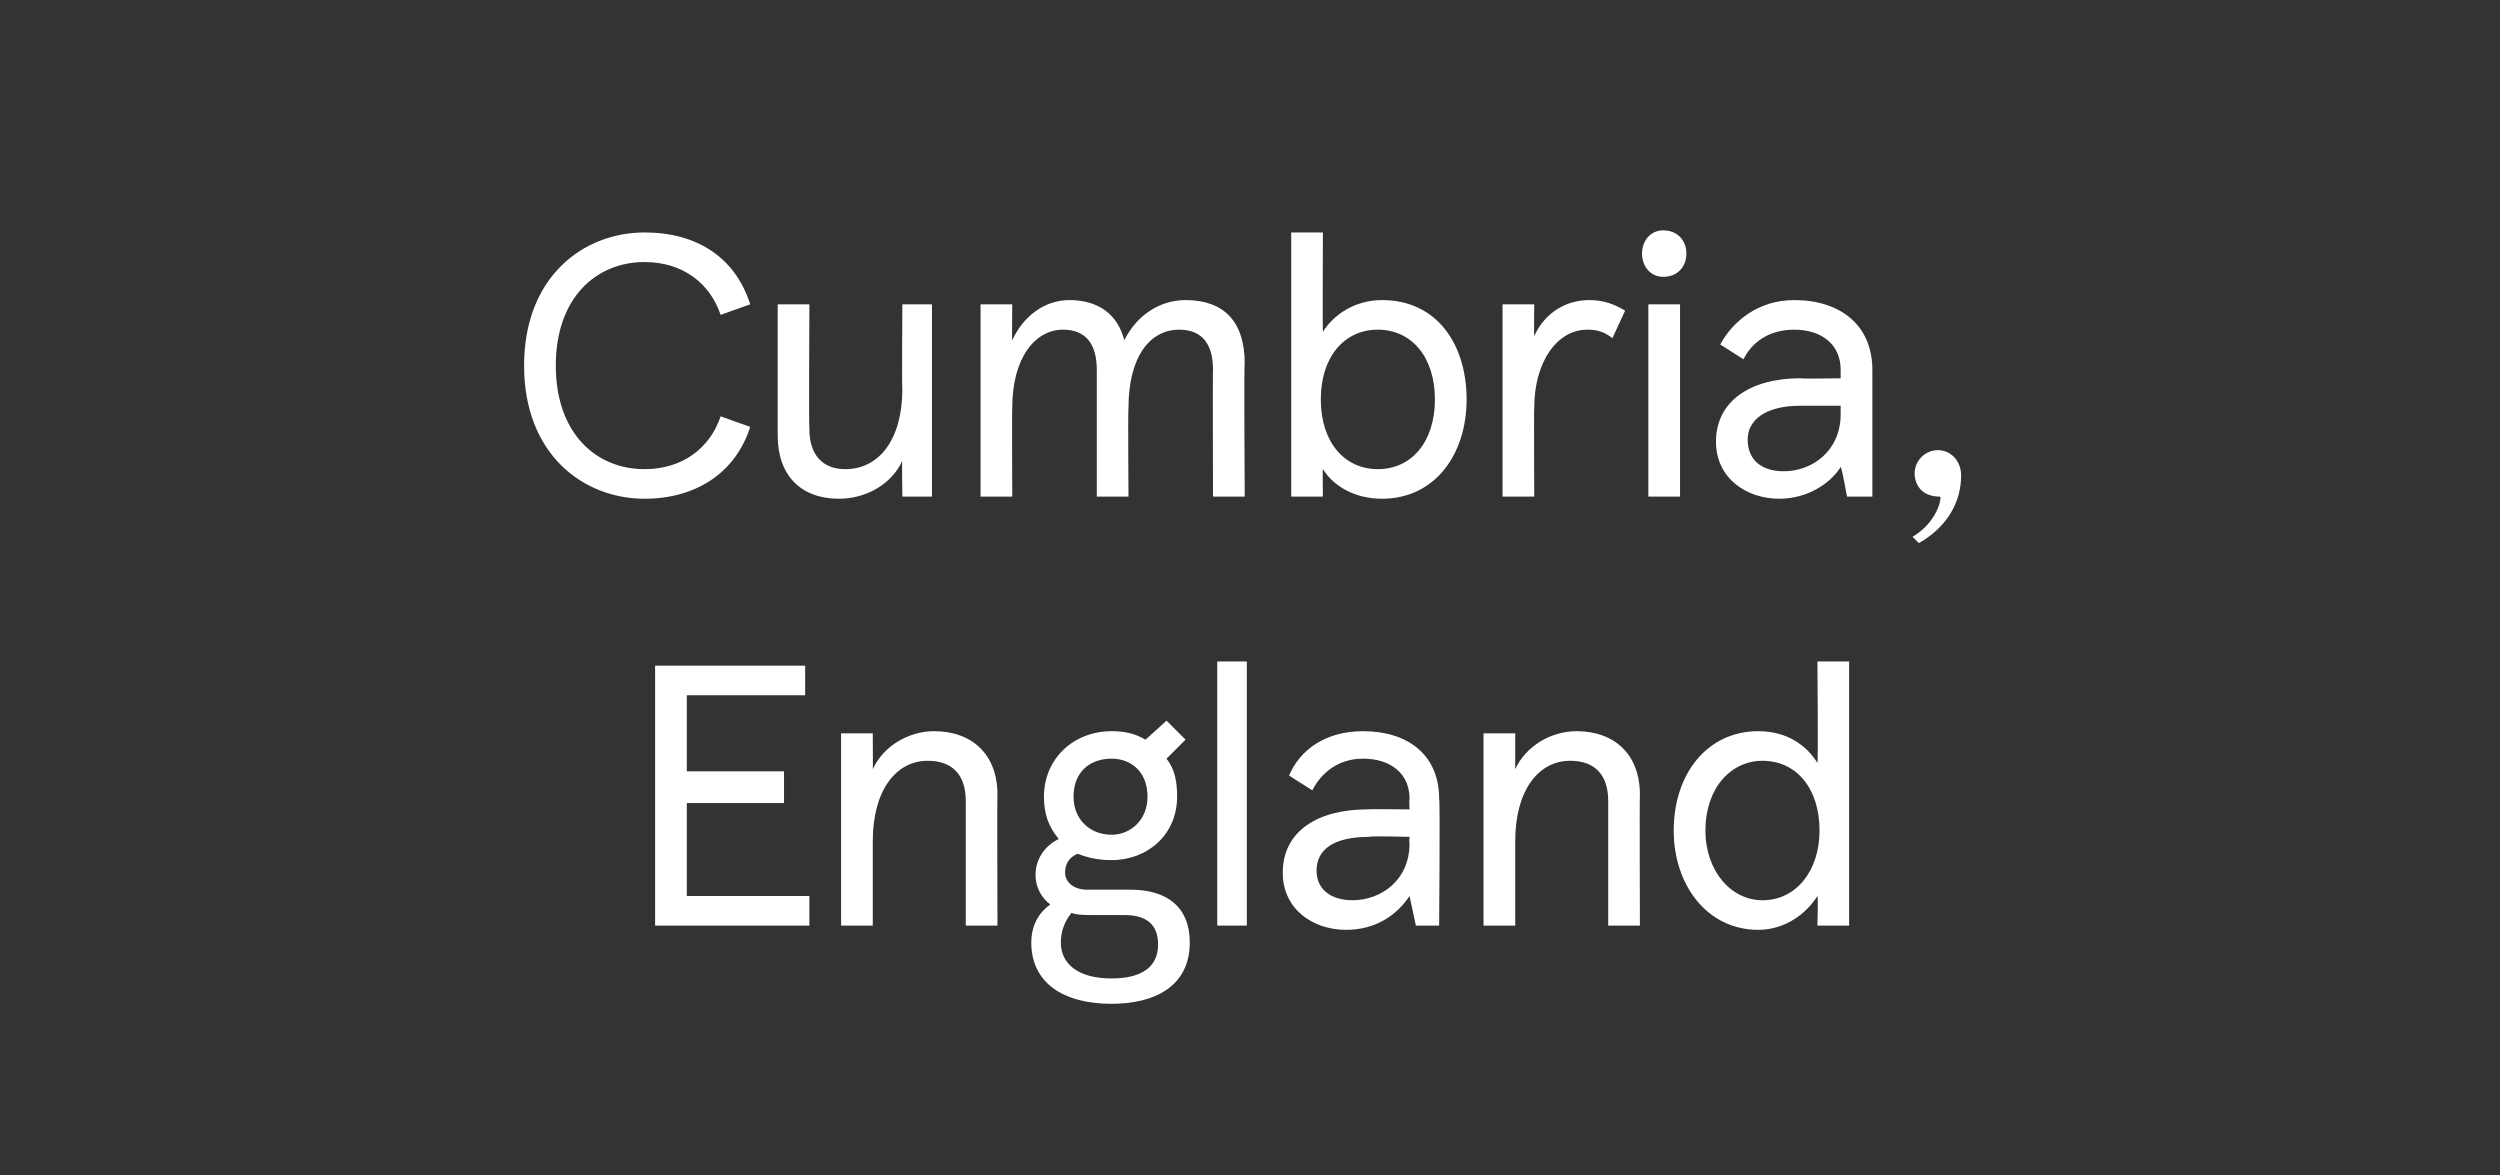 <?xml version="1.0" standalone="no"?><!DOCTYPE svg PUBLIC "-//W3C//DTD SVG 1.1//EN" "http://www.w3.org/Graphics/SVG/1.1/DTD/svg11.dtd"><svg xmlns="http://www.w3.org/2000/svg" version="1.1" width="118.3px" height="55.6px" viewBox="0 -1 118.3 55.6" style="top:-1px"><rect x="0" y="-1" width="118.3" height="55.6" fill="#333333" stroke="none"/><desc>Cumbria, England</desc><defs/><g id="Polygon258148"><path d="m38.1 31.9h-5.6v3.6h4.6v1.5h-4.6v4.4h5.8v1.4H31V30.5h7.1v1.4zm1.7 1.8h1.5s.01 1.74 0 1.7c.5-1.1 1.7-1.8 2.9-1.8c1.8 0 3 1.1 3 3c-.02.02 0 6.2 0 6.2h-1.5v-5.9c0-1.2-.6-1.9-1.8-1.9c-1.5 0-2.6 1.4-2.6 3.8v4h-1.5v-9.1zm16.5 9.9c0 2.1-1.7 2.9-3.7 2.9c-2.3 0-3.8-1-3.8-2.9c0-.6.2-1.3.9-1.8c-.4-.3-.7-.8-.7-1.4c0-.6.3-1.3 1.1-1.7c-.5-.6-.7-1.2-.7-2c0-1.8 1.4-3.1 3.2-3.1c.6 0 1.1.1 1.6.4c.01.01 1-.9 1-.9l.9.9l-.9.9c.4.5.5 1.1.5 1.8c0 1.8-1.4 3-3.1 3c-.6 0-1.1-.1-1.6-.3c-.5.2-.6.6-.6.9c0 .5.5.8 1 .8h2.1c1.7 0 2.8.8 2.8 2.5zm-5.5-6.9c0 1.1.8 1.8 1.8 1.8c.9 0 1.7-.7 1.7-1.8c0-1.2-.8-1.8-1.7-1.8c-1 0-1.8.6-1.8 1.8zm4 7c0-1-.6-1.4-1.6-1.4h-1.5c-.4 0-.7 0-1-.1c-.4.5-.5 1-.5 1.4c0 1 .8 1.7 2.4 1.7c1.5 0 2.2-.6 2.2-1.6zm4.2-.9h-1.4V30.3h1.4v12.5zm1.7-2.5c0-2 1.7-3 4-3c.03-.02 2 0 2 0c0 0-.03-.47 0-.5c0-1.2-.9-1.9-2.2-1.9c-1.2 0-2 .7-2.4 1.5l-1.1-.7c.5-1.2 1.7-2.1 3.5-2.1c2.1 0 3.6 1.1 3.6 3.2c.05.04 0 6 0 6H67l-.3-1.4c-.6.9-1.6 1.6-3 1.6c-1.6 0-3-1-3-2.7zm6-1.4c-.03 0 0-.3 0-.3c0 0-1.93-.05-1.9 0c-1.7 0-2.5.6-2.5 1.6c0 .9.7 1.4 1.7 1.4c1.3 0 2.7-.9 2.7-2.7zm3.5-5.2h1.5v1.7c.5-1.1 1.7-1.8 2.9-1.8c1.8 0 3 1.1 3 3c-.02.02 0 6.2 0 6.2h-1.5v-5.9c0-1.2-.6-1.9-1.8-1.9c-1.5 0-2.6 1.4-2.6 3.8v4h-1.5v-9.1zm9 4.6c0-2.7 1.6-4.7 4-4.7c1.4 0 2.3.7 2.8 1.5c.04 0 0-4.8 0-4.8h1.5v12.5H86s.04-1.36 0-1.4c-.5.8-1.5 1.6-2.8 1.6c-2.4 0-4-2.1-4-4.7zm6.9 0c0-2-1.1-3.3-2.7-3.3c-1.5 0-2.7 1.3-2.7 3.3c0 1.9 1.2 3.3 2.7 3.3c1.6 0 2.7-1.4 2.7-3.3z" stroke="none" fill="#fff"/></g><g id="Polygon258147"><path d="m24.8 16.3c0-4.2 2.8-6.3 5.7-6.3c2.5 0 4.3 1.2 5 3.4l-1.4.5c-.5-1.5-1.8-2.5-3.6-2.5c-2.3 0-4.2 1.7-4.2 4.9c0 3.2 1.9 4.9 4.2 4.9c1.8 0 3.1-1 3.6-2.5l1.4.5c-.7 2.2-2.6 3.4-5 3.4c-2.9 0-5.7-2.1-5.7-6.3zm19.3 6.2h-1.4s-.03-1.75 0-1.7c-.5 1.1-1.7 1.8-3 1.8c-1.8 0-2.9-1.1-2.9-3v-6.2h1.5s-.03 5.89 0 5.9c0 1.2.6 1.9 1.7 1.9c1.6 0 2.7-1.4 2.7-3.8c-.03.03 0-4 0-4h1.4v9.1zm2.3-9.1h1.5s-.02 1.69 0 1.7c.5-1.1 1.5-1.9 2.7-1.9c1.4 0 2.3.7 2.6 1.9c.6-1.2 1.7-1.9 2.9-1.9c1.8 0 2.8 1 2.8 3c-.04-.04 0 6.3 0 6.3h-1.5s-.02-6.04 0-6c0-1.2-.5-1.9-1.6-1.9c-1.4 0-2.4 1.3-2.4 3.7c-.03.02 0 4.2 0 4.2h-1.5v-6c0-1.2-.5-1.9-1.6-1.9c-1.3 0-2.4 1.3-2.4 3.7c-.02.02 0 4.2 0 4.2h-1.5v-9.1zm16.2 7.8c-.02-.04 0 1.3 0 1.3h-1.5V10h1.5s-.02 4.73 0 4.7c.5-.8 1.5-1.5 2.8-1.5c2.6 0 4 2.1 4 4.7c0 2.6-1.5 4.7-4 4.7c-1.3 0-2.3-.6-2.8-1.4zm5.3-3.3c0-2-1.1-3.3-2.7-3.3c-1.6 0-2.7 1.3-2.7 3.3c0 2 1.1 3.3 2.7 3.3c1.6 0 2.7-1.3 2.7-3.3zm3.2-4.5h1.5s-.02 1.49 0 1.5c.5-1.1 1.5-1.7 2.6-1.7c.7 0 1.2.2 1.7.5l-.6 1.3c-.4-.3-.7-.4-1.2-.4c-1.4 0-2.5 1.5-2.5 3.7c-.02.04 0 4.2 0 4.2h-1.5v-9.1zm7.6-3.5c.7 0 1.1.5 1.1 1.1c0 .6-.4 1.1-1.1 1.1c-.6 0-1-.5-1-1.1c0-.6.4-1.1 1-1.1zm.8 12.6H78v-9.1h1.5v9.1zm1.7-2.6c0-1.9 1.6-3 4-3c-.02.03 1.9 0 1.9 0v-.4c0-1.2-.9-1.9-2.2-1.9c-1.2 0-2 .6-2.4 1.4l-1.1-.7c.6-1.1 1.8-2.1 3.5-2.1c2.2 0 3.7 1.2 3.7 3.3v6h-1.2s-.25-1.41-.3-1.4c-.5.8-1.6 1.5-2.9 1.5c-1.6 0-3-1-3-2.7zm5.9-1.3v-.4h-1.9c-1.7 0-2.5.7-2.5 1.6c0 1 .7 1.5 1.7 1.5c1.4 0 2.7-1 2.7-2.7zm3.7 6.1l-.3-.3c1.2-.7 1.4-1.9 1.3-1.9c-.9 0-1.2-.6-1.2-1.1c0-.6.5-1.1 1.1-1.1c.6 0 1.1.5 1.1 1.2c0 1.2-.6 2.4-2 3.2z" stroke="none" fill="#fff"/></g></svg>